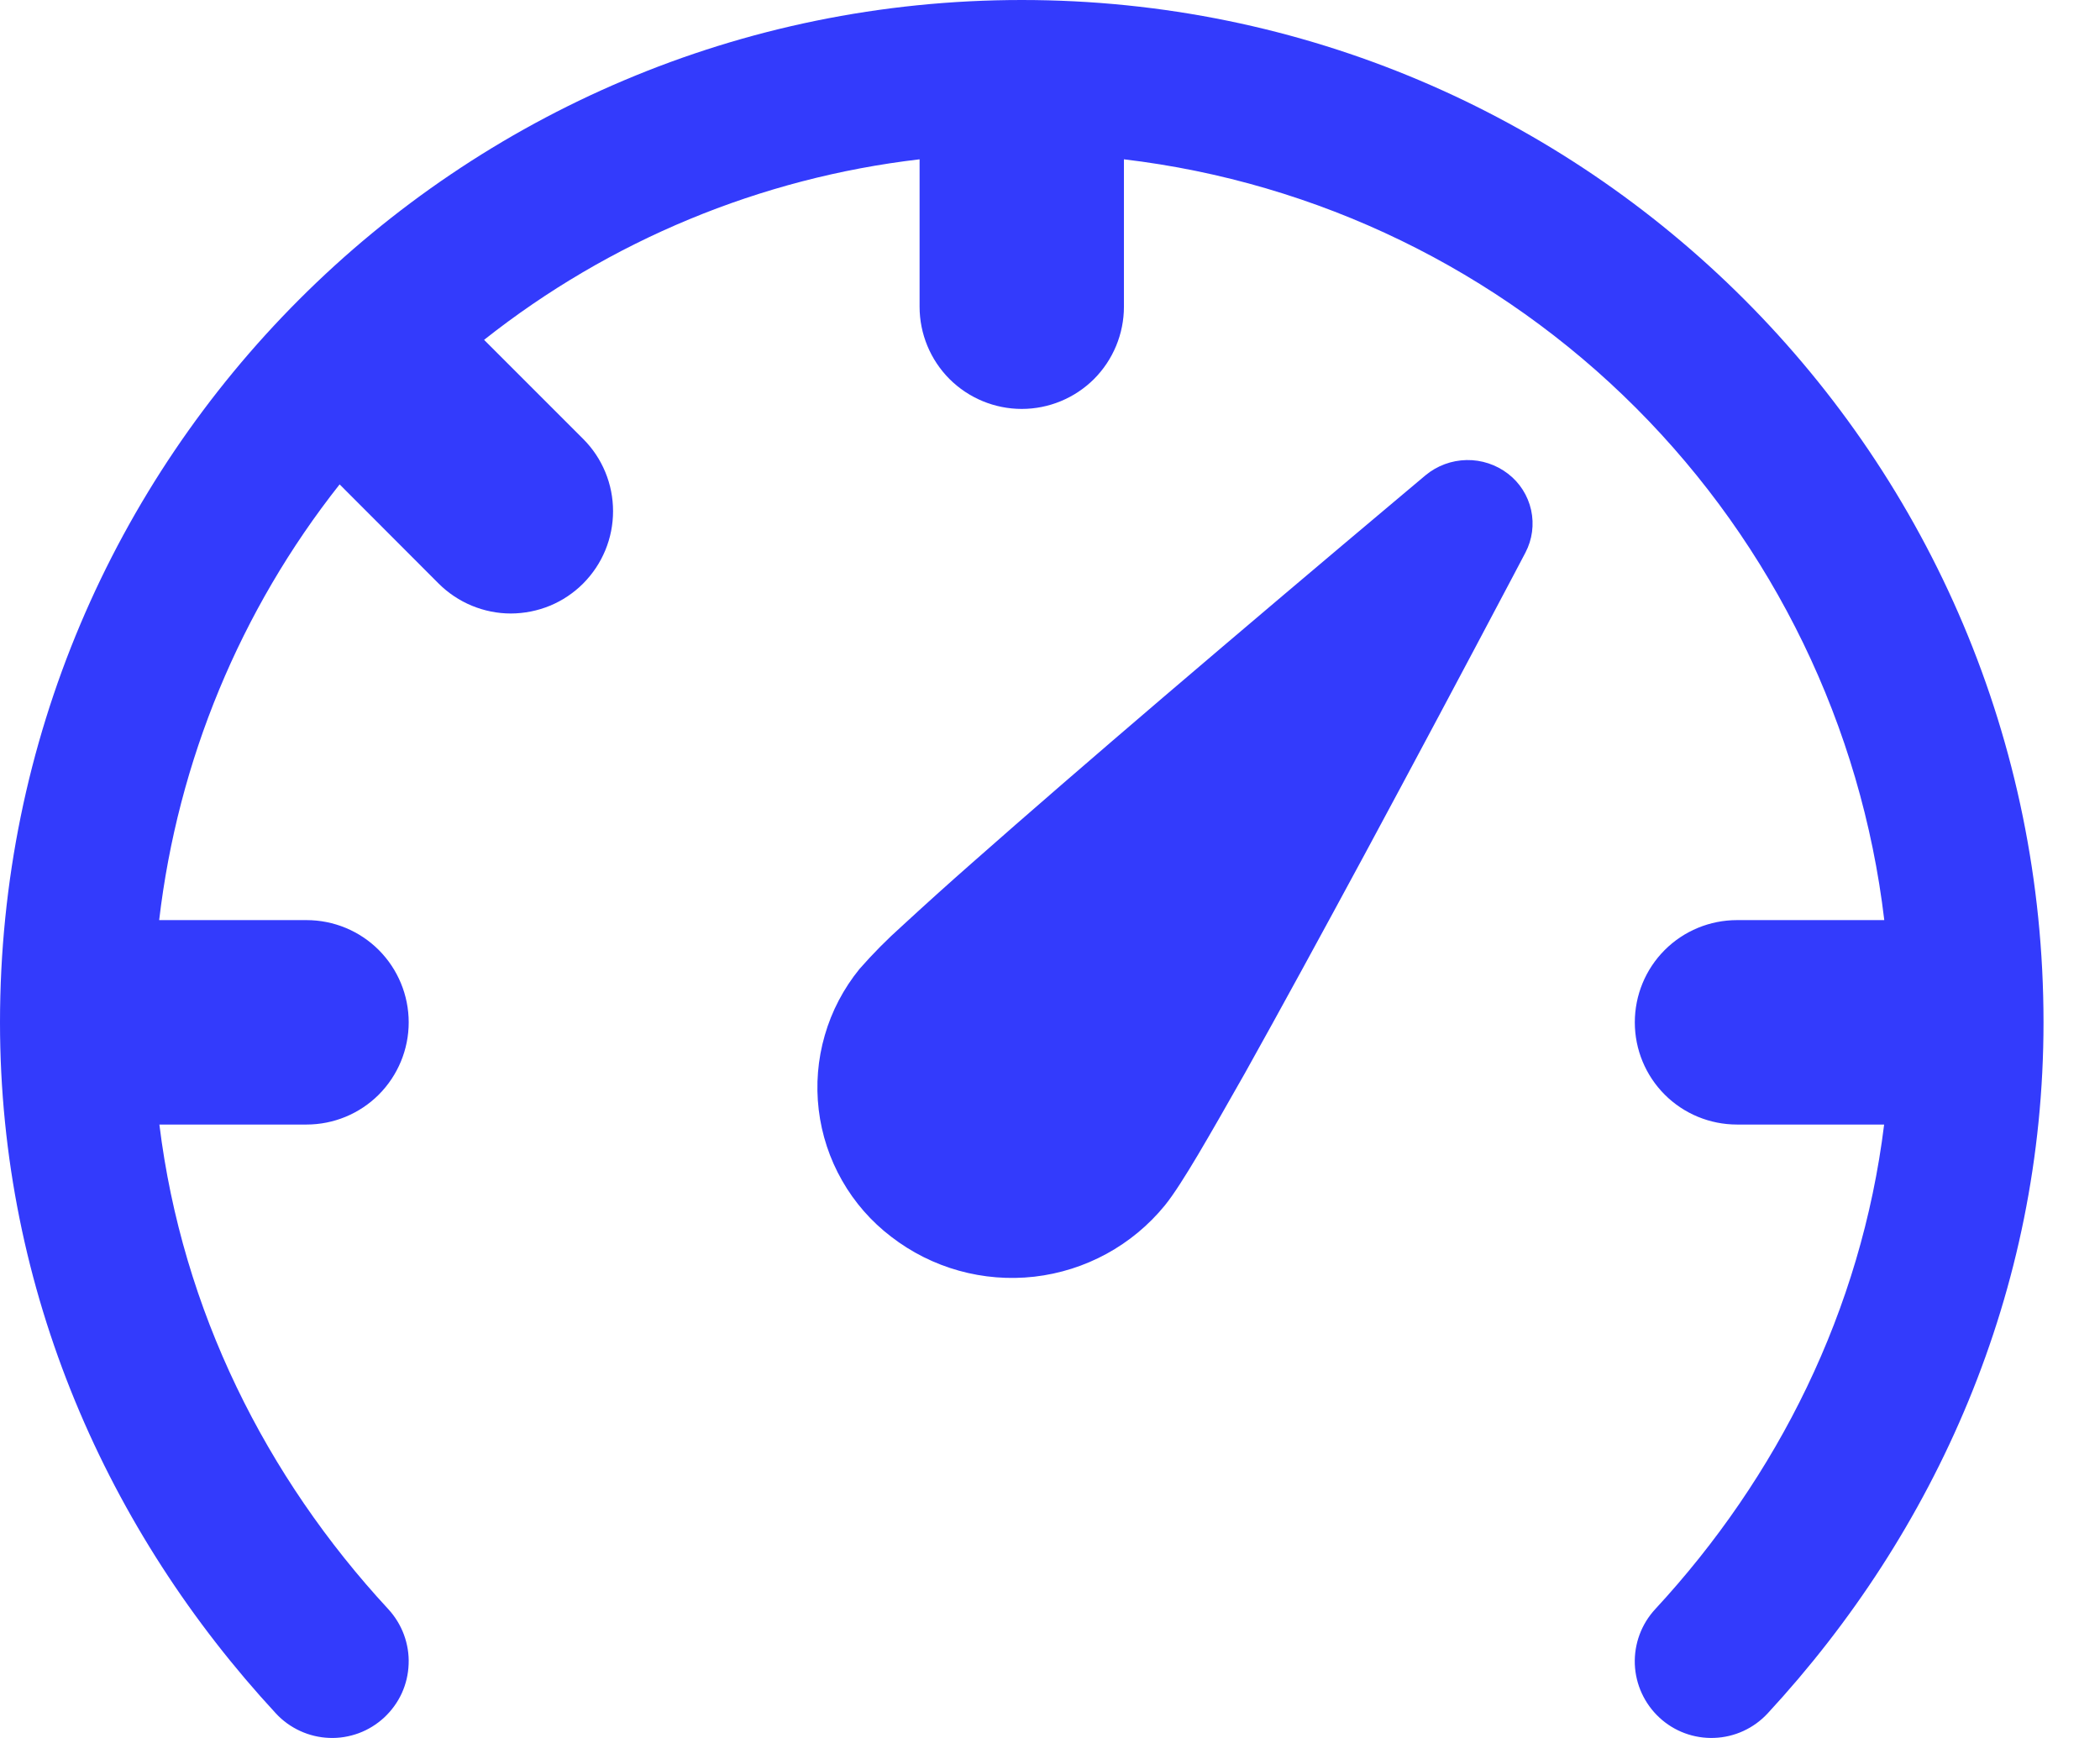 <svg xmlns="http://www.w3.org/2000/svg" width="29" height="24" viewBox="0 0 29 24" fill="none"><path d="M12.699 2.2V4.235C12.699 4.61 12.848 4.969 13.112 5.234C13.377 5.498 13.736 5.647 14.11 5.647C14.484 5.647 14.843 5.498 15.108 5.234C15.372 4.969 15.521 4.61 15.521 4.235V2.2C18.196 2.517 20.686 3.726 22.591 5.632C24.495 7.538 25.704 10.03 26.021 12.706H23.987C23.613 12.706 23.254 12.854 22.989 13.119C22.724 13.384 22.576 13.743 22.576 14.118C22.576 14.492 22.724 14.851 22.989 15.116C23.254 15.381 23.613 15.529 23.987 15.529H26.019C25.703 18.095 24.546 20.397 22.858 22.221C22.667 22.427 22.566 22.7 22.576 22.981C22.587 23.262 22.709 23.527 22.915 23.718C23.12 23.909 23.393 24.01 23.674 23.999C23.954 23.989 24.219 23.867 24.41 23.661C26.728 21.155 28.22 17.835 28.22 14.118C28.22 6.32 21.903 0 14.11 0C6.317 0 0 6.32 0 14.118C0 17.835 1.491 21.155 3.81 23.661C3.904 23.763 4.018 23.845 4.144 23.903C4.27 23.961 4.407 23.994 4.546 23.999C4.685 24.005 4.823 23.982 4.954 23.934C5.084 23.886 5.203 23.812 5.305 23.718C5.407 23.623 5.49 23.509 5.548 23.383C5.606 23.256 5.638 23.12 5.643 22.981C5.649 22.842 5.626 22.703 5.578 22.573C5.53 22.443 5.456 22.323 5.362 22.221C3.674 20.397 2.517 18.096 2.201 15.529H4.233C4.607 15.529 4.966 15.381 5.231 15.116C5.495 14.851 5.644 14.492 5.644 14.118C5.644 13.743 5.495 13.384 5.231 13.119C4.966 12.854 4.607 12.706 4.233 12.706H2.198C2.456 10.508 3.318 8.425 4.69 6.689L6.057 8.058C6.188 8.189 6.344 8.293 6.515 8.364C6.687 8.435 6.87 8.472 7.055 8.472C7.241 8.471 7.424 8.435 7.596 8.364C7.767 8.293 7.922 8.189 8.053 8.058C8.184 7.926 8.288 7.771 8.359 7.599C8.43 7.428 8.466 7.244 8.466 7.059C8.466 6.874 8.43 6.69 8.359 6.519C8.288 6.347 8.184 6.192 8.053 6.061L6.685 4.693C8.42 3.32 10.502 2.457 12.699 2.2ZM20.825 6.542C20.661 6.416 20.459 6.349 20.252 6.353C20.045 6.357 19.845 6.431 19.686 6.563L19.378 6.822C18.269 7.754 17.163 8.69 16.061 9.631C15.136 10.422 14.189 11.24 13.433 11.908C13.105 12.196 12.781 12.488 12.46 12.784C12.251 12.971 12.053 13.171 11.868 13.382C11.649 13.652 11.486 13.962 11.39 14.296C11.293 14.63 11.265 14.979 11.306 15.324C11.347 15.669 11.457 16.002 11.629 16.303C11.801 16.605 12.032 16.869 12.308 17.079C12.87 17.513 13.579 17.71 14.284 17.63C14.989 17.549 15.636 17.197 16.085 16.647C16.209 16.495 16.375 16.23 16.544 15.946C16.724 15.642 16.946 15.254 17.192 14.819C17.681 13.944 18.275 12.854 18.849 11.791C19.531 10.525 20.208 9.255 20.88 7.983L21.065 7.632C21.16 7.451 21.188 7.243 21.144 7.043C21.1 6.844 20.987 6.666 20.825 6.542Z" fill="#333BFC"></path></svg>
